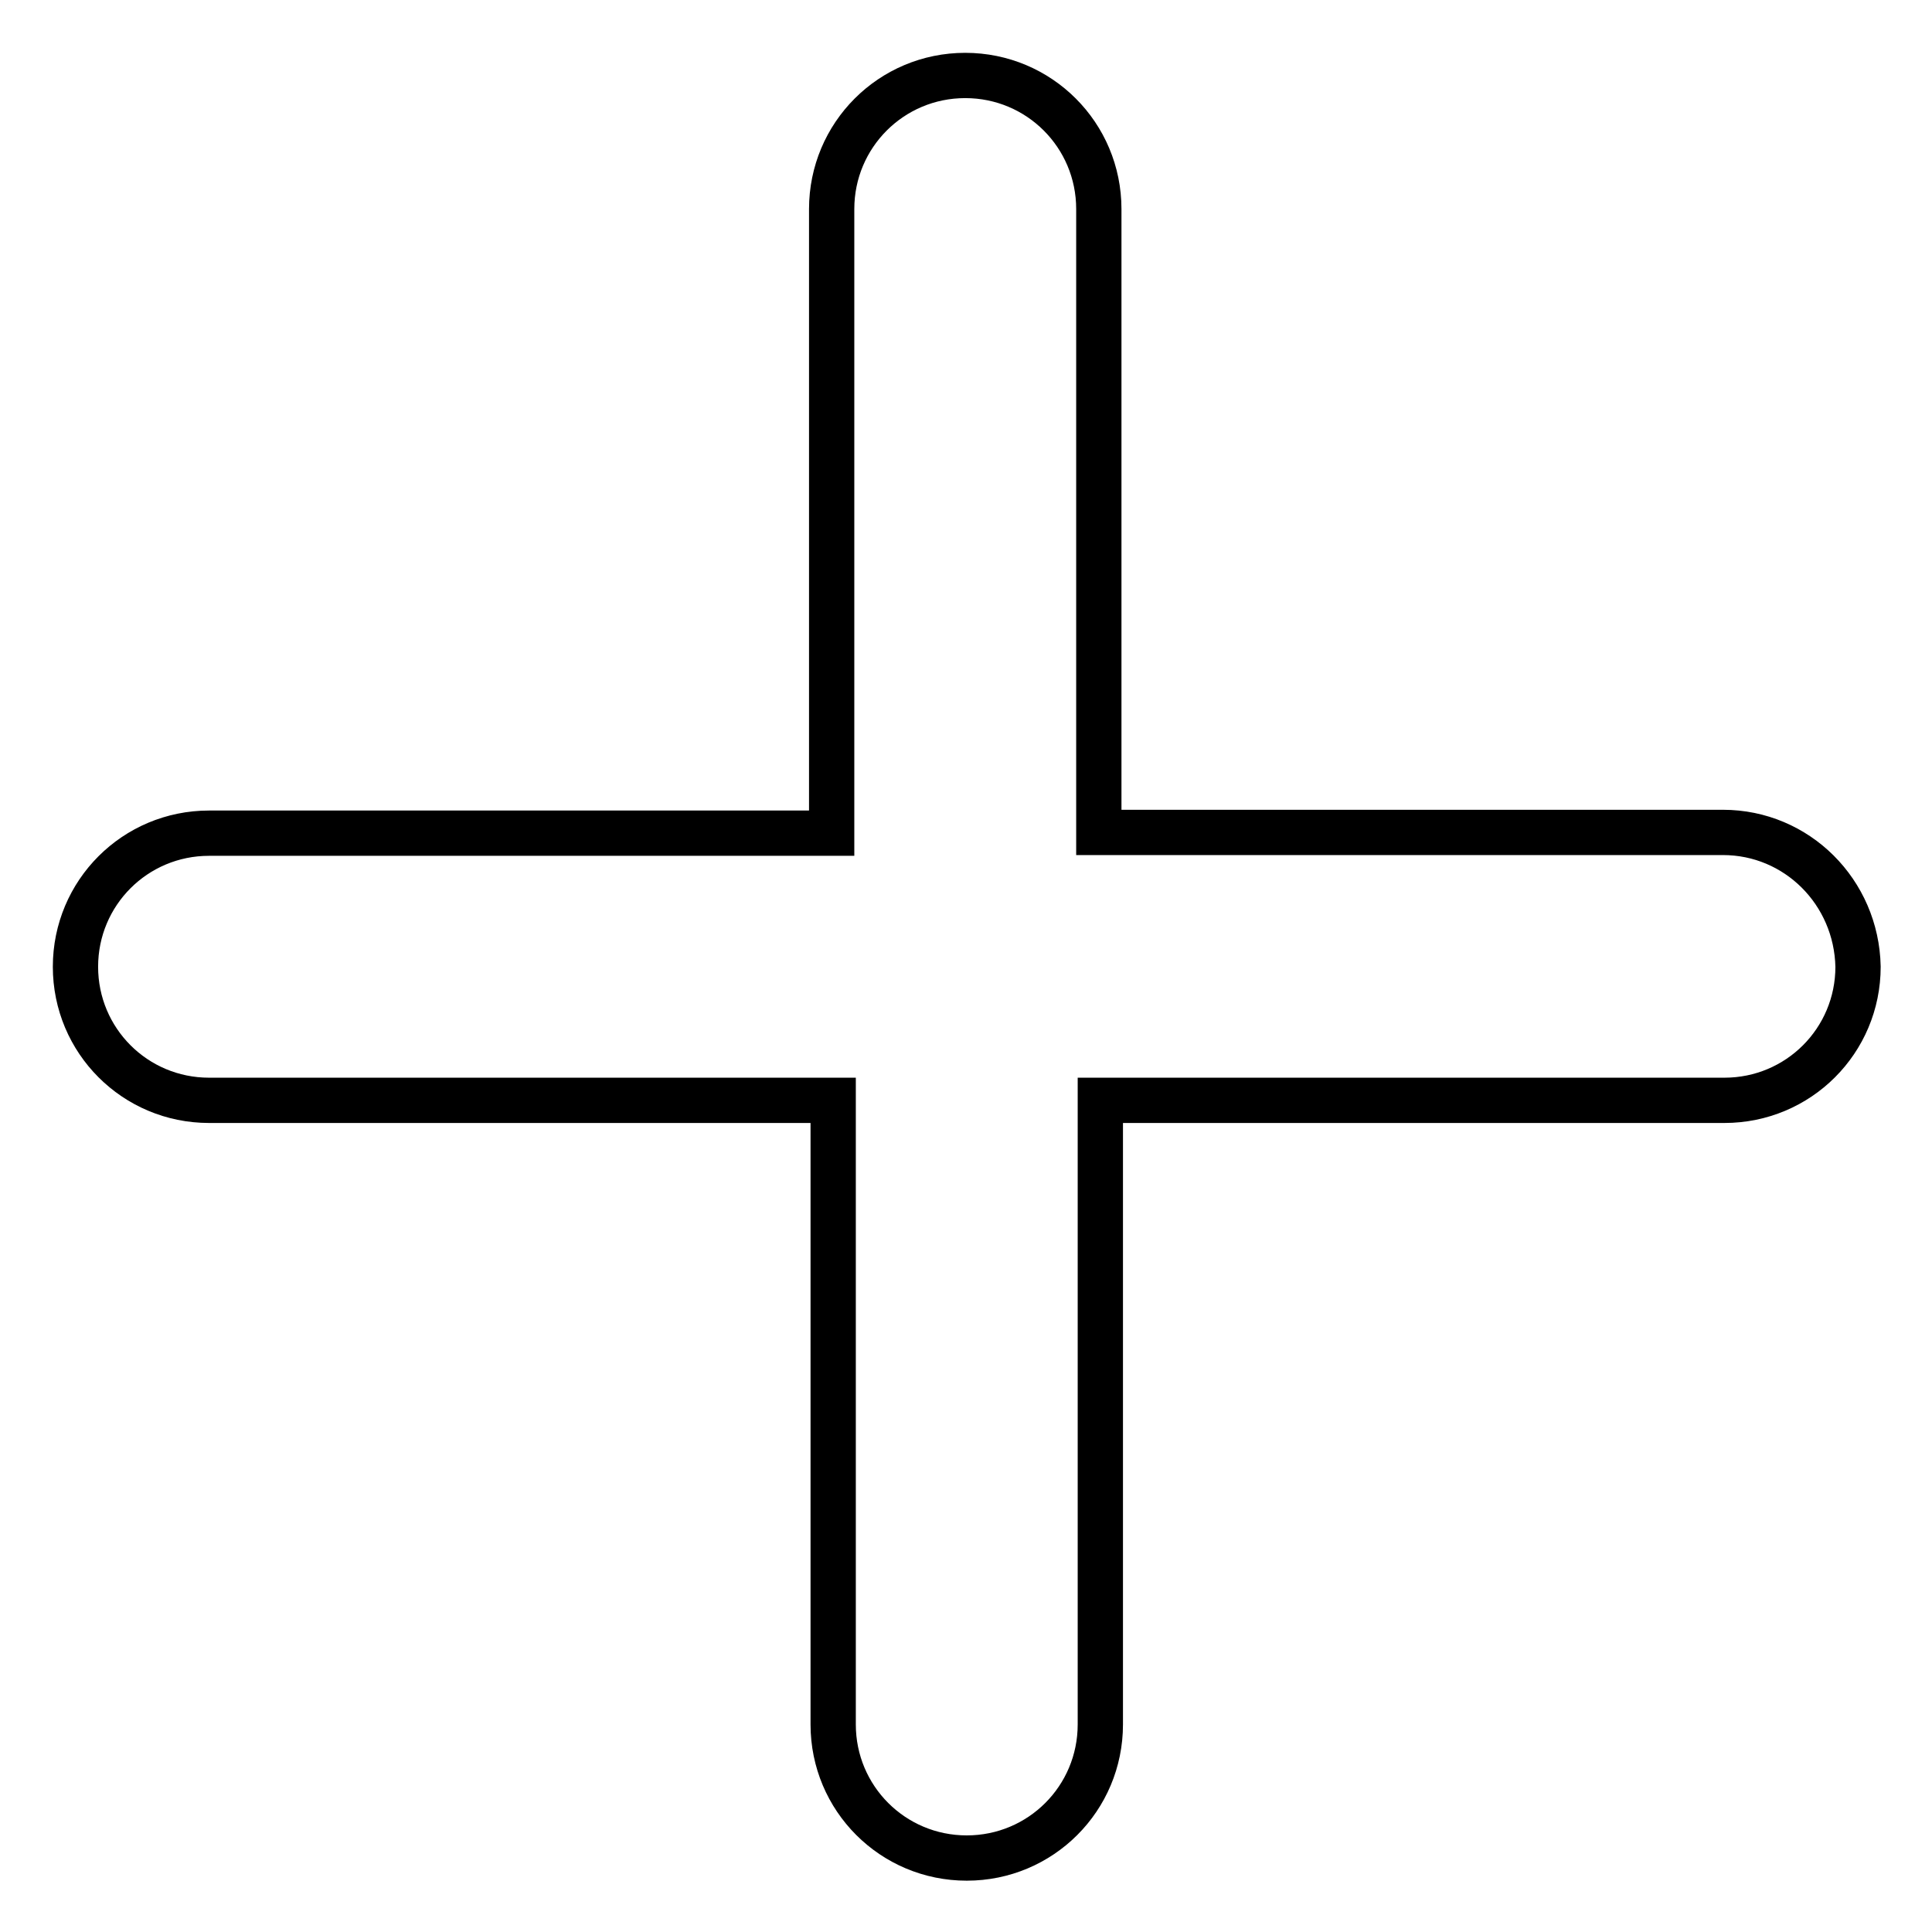 <?xml version="1.0" encoding="utf-8"?>
<!-- Svg Vector Icons : http://www.onlinewebfonts.com/icon -->
<!DOCTYPE svg PUBLIC "-//W3C//DTD SVG 1.1//EN" "http://www.w3.org/Graphics/SVG/1.1/DTD/svg11.dtd">
<svg version="1.1" xmlns="http://www.w3.org/2000/svg" xmlns:xlink="http://www.w3.org/1999/xlink" x="0px" y="0px" viewBox="0 0 256 256" enable-background="new 0 0 256 256" xml:space="preserve">
<g> <path stroke-width="6" fill-opacity="0" stroke="#000000"  d="M228.3,110.3h-82.7V27.7c0-9.8-7.9-17.7-17.7-17.7c-9.8,0-17.7,7.9-17.7,17.7v82.7H27.7 c-9.8,0-17.7,7.9-17.7,17.7c0,9.8,7.9,17.7,17.7,17.7h82.7v82.7c0,9.8,7.9,17.7,17.7,17.7c9.8,0,17.7-7.9,17.7-17.7v-82.7h82.7 c9.8,0,17.7-7.9,17.7-17.7C246,118.2,238.1,110.3,228.3,110.3C228.3,110.3,228.3,110.3,228.3,110.3z"/></g>
</svg>